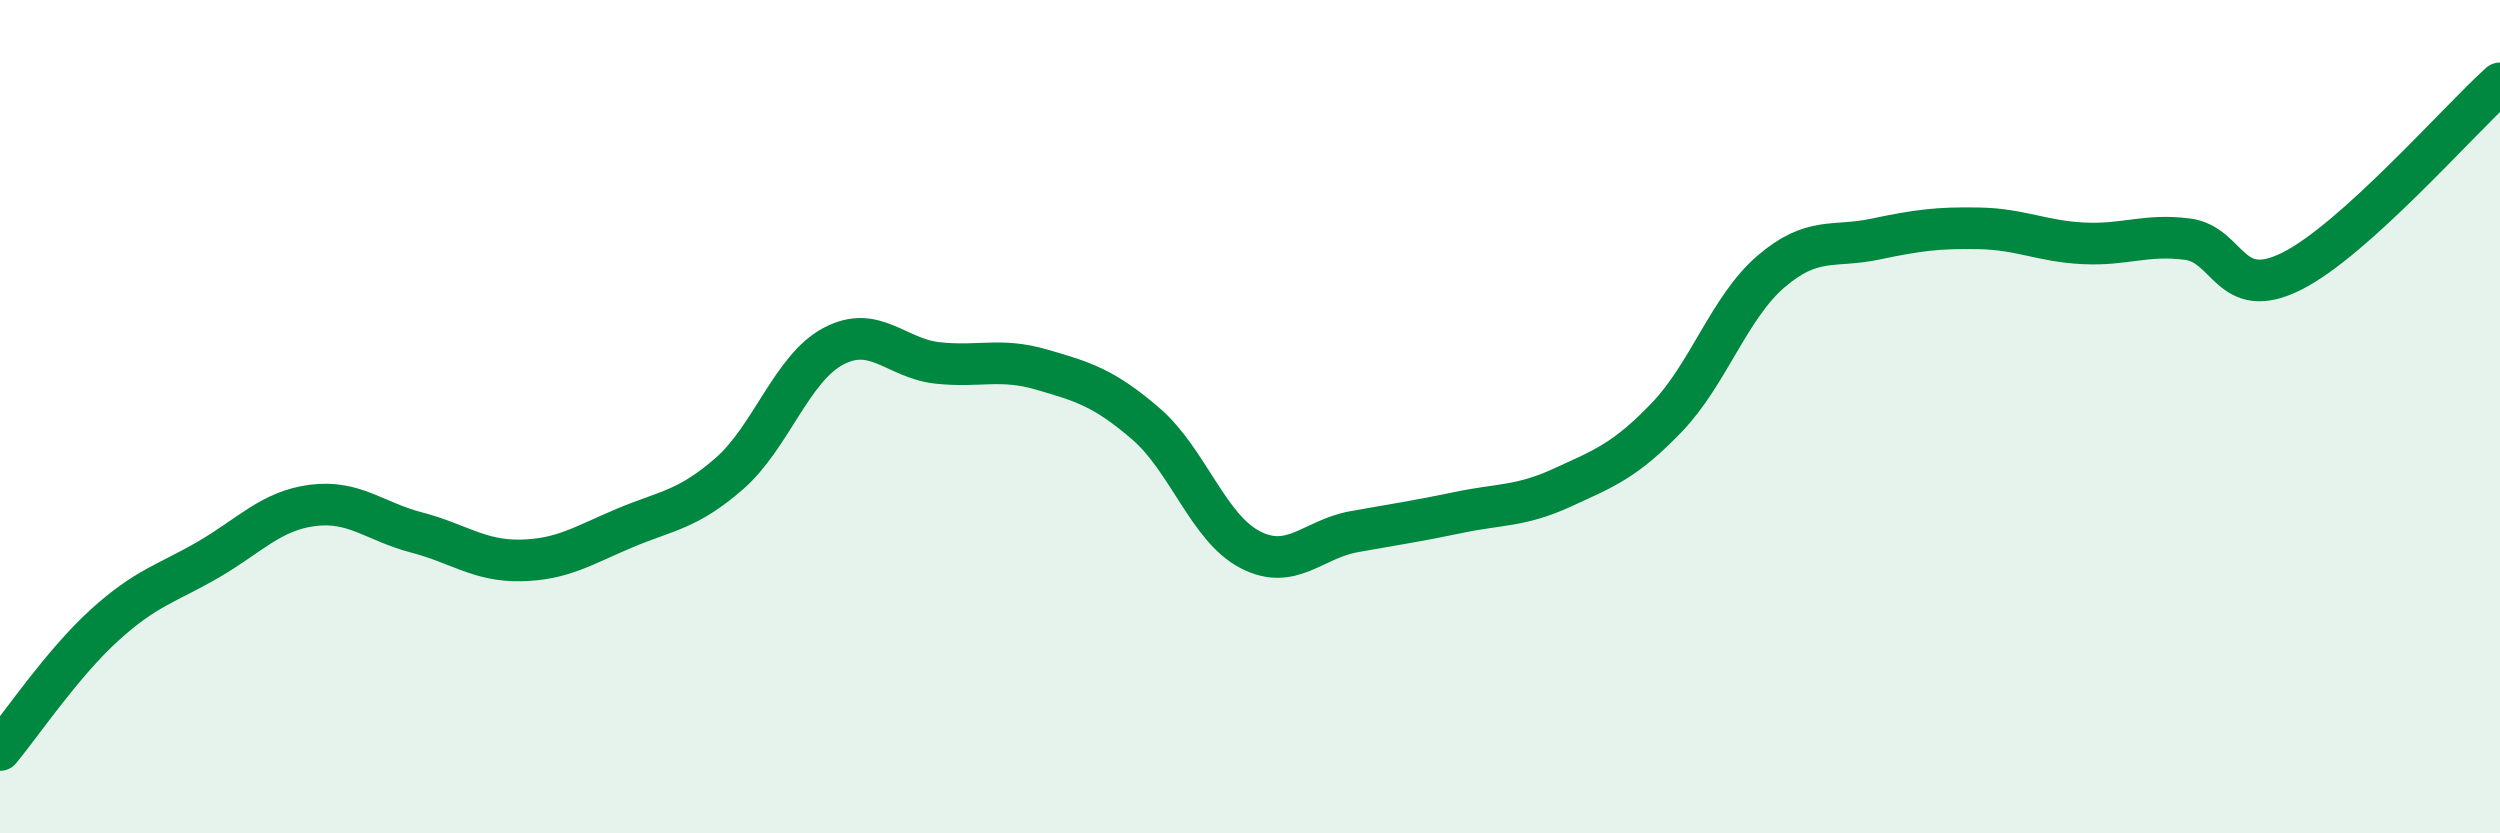 
    <svg width="60" height="20" viewBox="0 0 60 20" xmlns="http://www.w3.org/2000/svg">
      <path
        d="M 0,18 C 0.5,17.4 1.5,15.92 2.5,15.01 C 3.5,14.1 4,14.01 5,13.43 C 6,12.85 6.5,12.26 7.5,12.13 C 8.5,12 9,12.52 10,12.78 C 11,13.04 11.5,13.47 12.5,13.45 C 13.5,13.43 14,13.09 15,12.67 C 16,12.25 16.5,12.24 17.5,11.37 C 18.5,10.5 19,8.84 20,8.31 C 21,7.78 21.5,8.6 22.5,8.71 C 23.5,8.82 24,8.58 25,8.87 C 26,9.16 26.5,9.31 27.5,10.17 C 28.5,11.03 29,12.67 30,13.19 C 31,13.71 31.5,12.94 32.5,12.76 C 33.5,12.58 34,12.51 35,12.3 C 36,12.09 36.5,12.16 37.5,11.7 C 38.5,11.24 39,11.06 40,10.02 C 41,8.98 41.5,7.38 42.5,6.52 C 43.5,5.66 44,5.95 45,5.74 C 46,5.53 46.5,5.46 47.5,5.48 C 48.5,5.5 49,5.79 50,5.84 C 51,5.89 51.5,5.61 52.5,5.74 C 53.5,5.87 53.5,7.26 55,6.51 C 56.5,5.76 59,2.9 60,2L60 20L0 20Z"
        fill="#008740"
        opacity="0.1"
        stroke-linecap="round"
        stroke-linejoin="round"
      />
      <path
        d="M 0,18 C 0.5,17.4 1.5,15.92 2.5,15.01 C 3.5,14.1 4,14.01 5,13.43 C 6,12.85 6.5,12.26 7.5,12.13 C 8.5,12 9,12.52 10,12.78 C 11,13.04 11.5,13.47 12.5,13.45 C 13.5,13.43 14,13.09 15,12.67 C 16,12.25 16.5,12.24 17.5,11.37 C 18.5,10.5 19,8.84 20,8.31 C 21,7.78 21.5,8.6 22.5,8.71 C 23.5,8.82 24,8.58 25,8.87 C 26,9.16 26.5,9.31 27.5,10.17 C 28.5,11.03 29,12.67 30,13.19 C 31,13.71 31.5,12.94 32.5,12.76 C 33.5,12.58 34,12.51 35,12.3 C 36,12.09 36.5,12.16 37.5,11.7 C 38.5,11.24 39,11.06 40,10.02 C 41,8.98 41.5,7.38 42.5,6.52 C 43.5,5.66 44,5.95 45,5.74 C 46,5.53 46.5,5.46 47.5,5.48 C 48.5,5.5 49,5.79 50,5.84 C 51,5.89 51.5,5.61 52.5,5.74 C 53.5,5.87 53.5,7.26 55,6.51 C 56.5,5.76 59,2.9 60,2"
        stroke="#008740"
        stroke-width="1"
        fill="none"
        stroke-linecap="round"
        stroke-linejoin="round"
      />
    </svg>
  